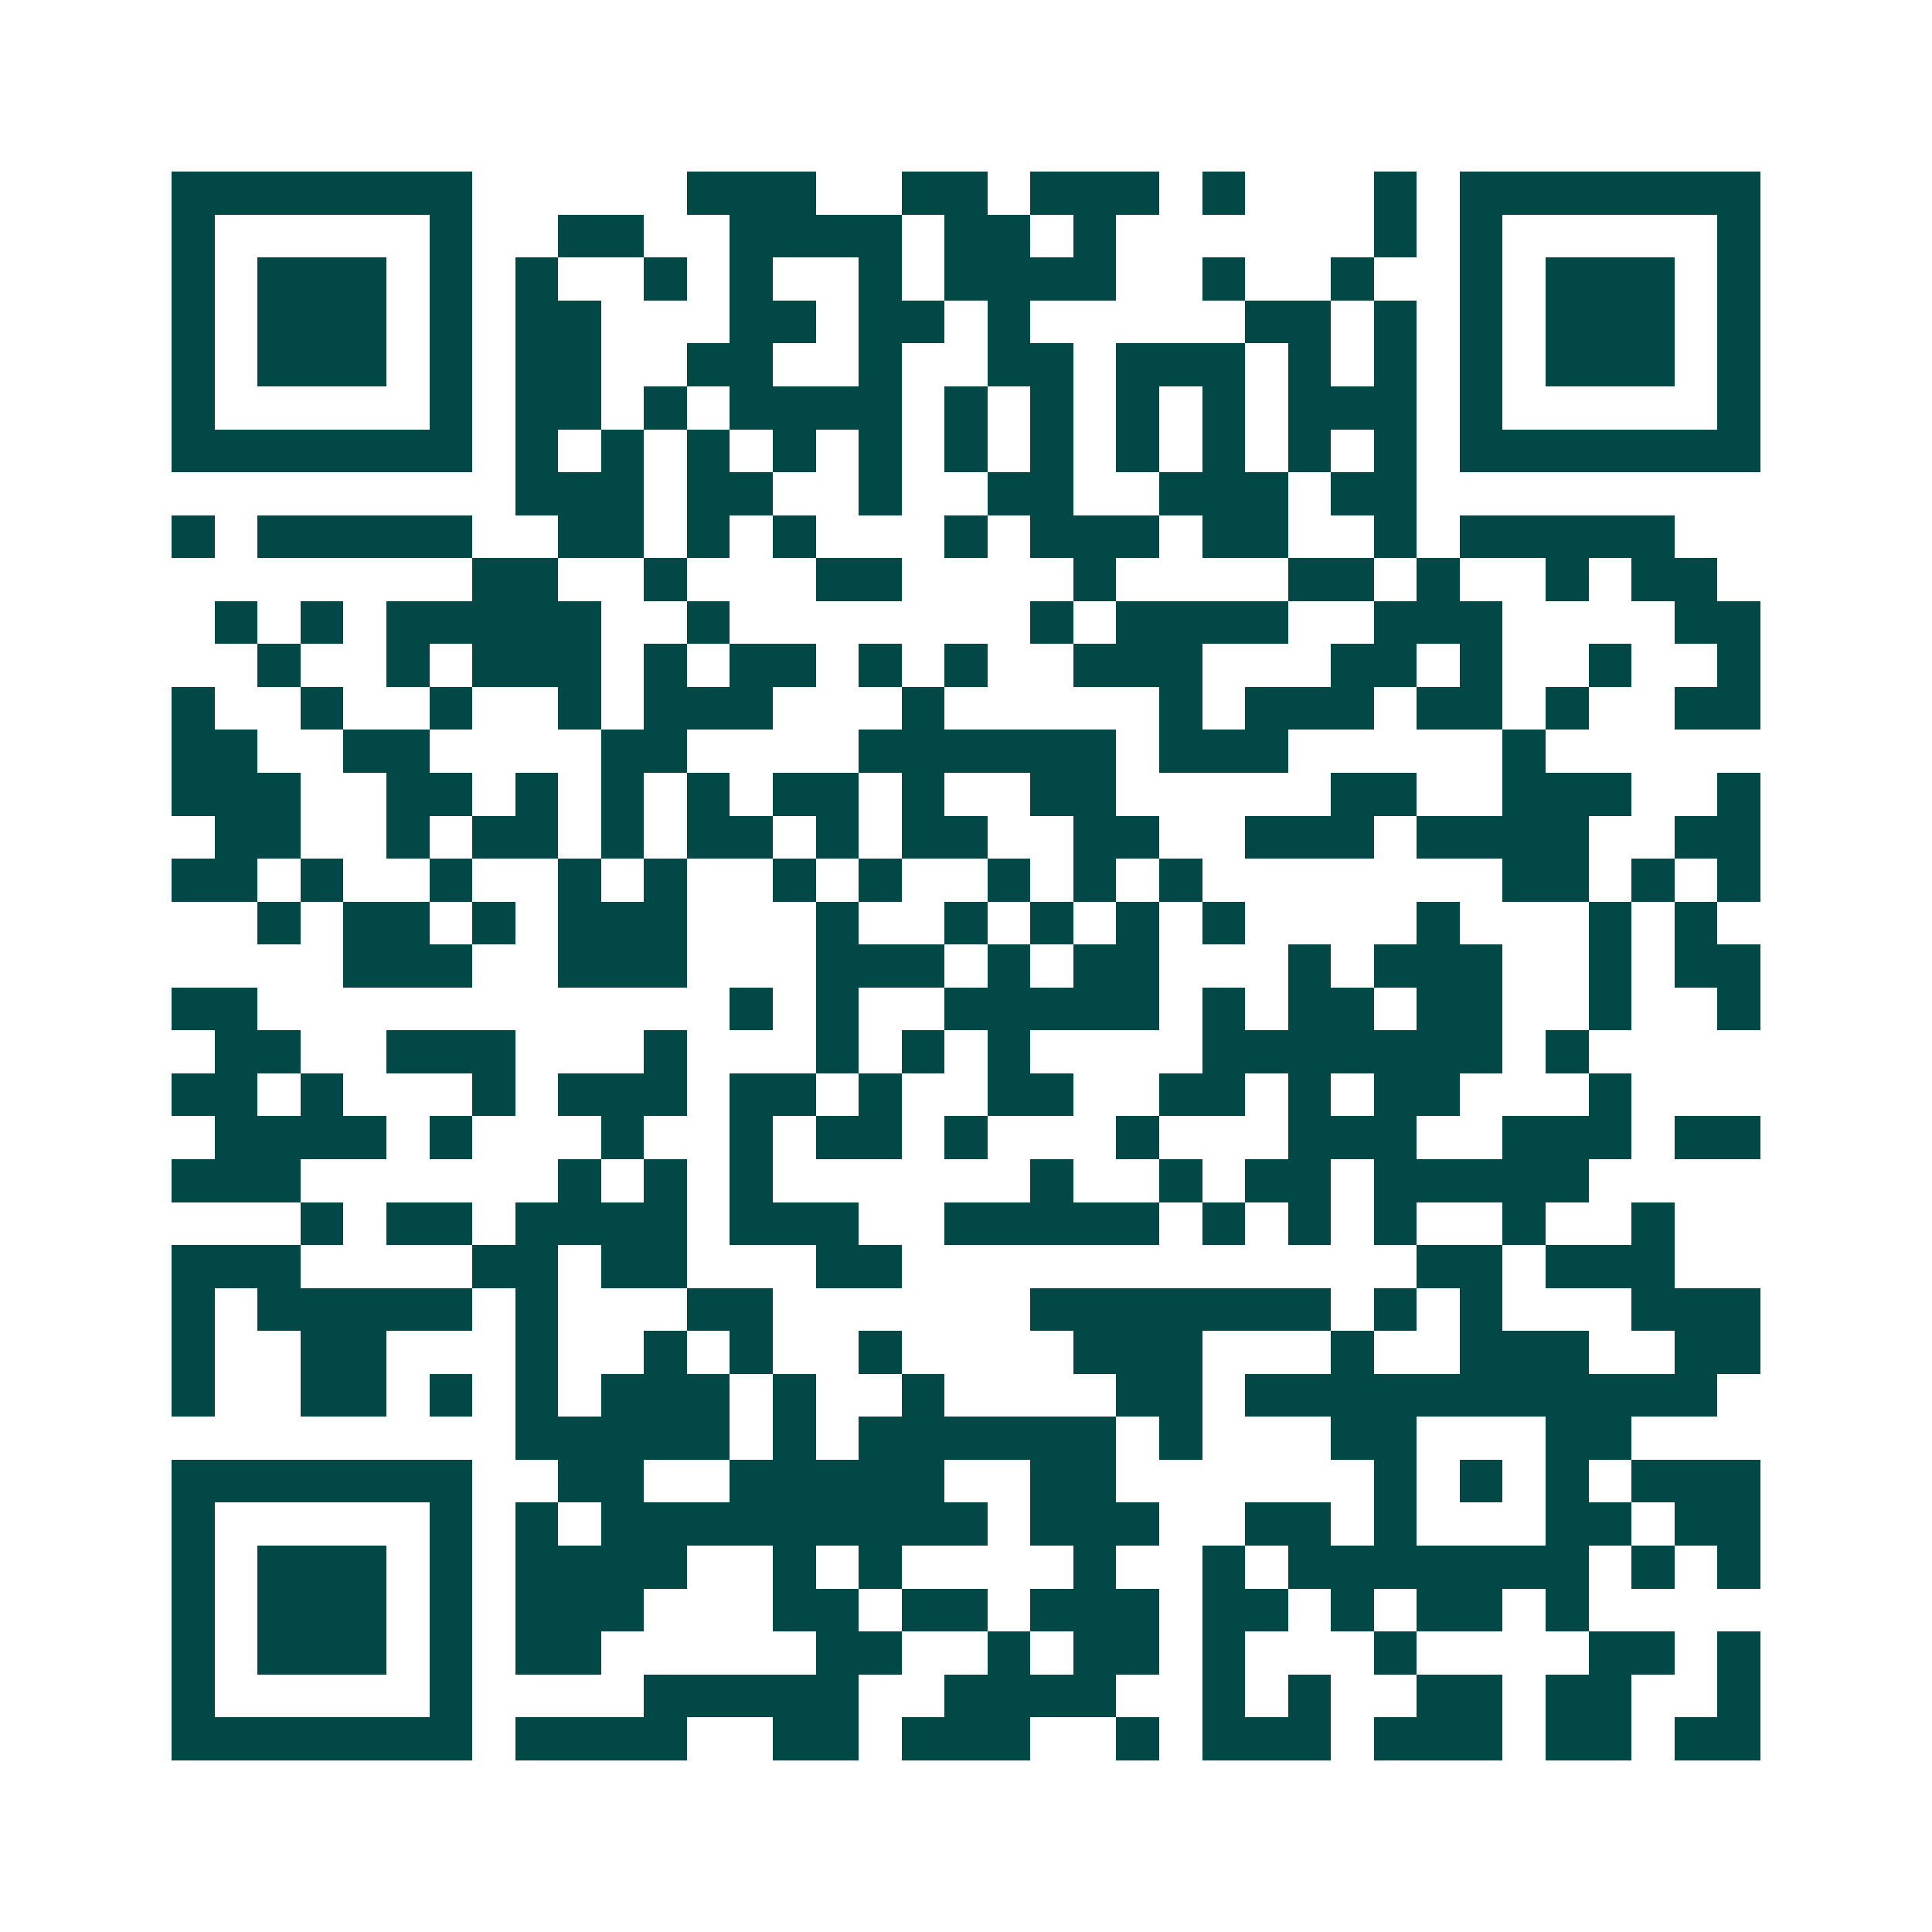 <svg xmlns="http://www.w3.org/2000/svg" width="200" height="200" viewBox="0 0 45 45" shape-rendering="crispEdges"><path fill="#ffffff" d="M0 0h45v45H0z"/><path stroke="#014847" d="M4 4.5h7m5 0h3m2 0h2m1 0h3m1 0h1m3 0h1m1 0h7M4 5.5h1m5 0h1m2 0h2m2 0h4m1 0h2m1 0h1m6 0h1m1 0h1m5 0h1M4 6.5h1m1 0h3m1 0h1m1 0h1m2 0h1m1 0h1m2 0h1m1 0h4m2 0h1m2 0h1m2 0h1m1 0h3m1 0h1M4 7.5h1m1 0h3m1 0h1m1 0h2m3 0h2m1 0h2m1 0h1m5 0h2m1 0h1m1 0h1m1 0h3m1 0h1M4 8.5h1m1 0h3m1 0h1m1 0h2m2 0h2m2 0h1m2 0h2m1 0h3m1 0h1m1 0h1m1 0h1m1 0h3m1 0h1M4 9.5h1m5 0h1m1 0h2m1 0h1m1 0h4m1 0h1m1 0h1m1 0h1m1 0h1m1 0h3m1 0h1m5 0h1M4 10.5h7m1 0h1m1 0h1m1 0h1m1 0h1m1 0h1m1 0h1m1 0h1m1 0h1m1 0h1m1 0h1m1 0h1m1 0h7M12 11.5h3m1 0h2m2 0h1m2 0h2m2 0h3m1 0h2M4 12.5h1m1 0h5m2 0h2m1 0h1m1 0h1m3 0h1m1 0h3m1 0h2m2 0h1m1 0h5M11 13.5h2m2 0h1m3 0h2m4 0h1m4 0h2m1 0h1m2 0h1m1 0h2M5 14.5h1m1 0h1m1 0h5m2 0h1m7 0h1m1 0h4m2 0h3m4 0h2M6 15.5h1m2 0h1m1 0h3m1 0h1m1 0h2m1 0h1m1 0h1m2 0h3m3 0h2m1 0h1m2 0h1m2 0h1M4 16.5h1m2 0h1m2 0h1m2 0h1m1 0h3m3 0h1m5 0h1m1 0h3m1 0h2m1 0h1m2 0h2M4 17.5h2m2 0h2m4 0h2m4 0h6m1 0h3m5 0h1M4 18.5h3m2 0h2m1 0h1m1 0h1m1 0h1m1 0h2m1 0h1m2 0h2m5 0h2m2 0h3m2 0h1M5 19.5h2m2 0h1m1 0h2m1 0h1m1 0h2m1 0h1m1 0h2m2 0h2m2 0h3m1 0h4m2 0h2M4 20.5h2m1 0h1m2 0h1m2 0h1m1 0h1m2 0h1m1 0h1m2 0h1m1 0h1m1 0h1m7 0h2m1 0h1m1 0h1M6 21.5h1m1 0h2m1 0h1m1 0h3m3 0h1m2 0h1m1 0h1m1 0h1m1 0h1m4 0h1m3 0h1m1 0h1M8 22.5h3m2 0h3m3 0h3m1 0h1m1 0h2m3 0h1m1 0h3m2 0h1m1 0h2M4 23.5h2m11 0h1m1 0h1m2 0h5m1 0h1m1 0h2m1 0h2m2 0h1m2 0h1M5 24.5h2m2 0h3m3 0h1m3 0h1m1 0h1m1 0h1m4 0h7m1 0h1M4 25.5h2m1 0h1m3 0h1m1 0h3m1 0h2m1 0h1m2 0h2m2 0h2m1 0h1m1 0h2m3 0h1M5 26.5h4m1 0h1m3 0h1m2 0h1m1 0h2m1 0h1m3 0h1m3 0h3m2 0h3m1 0h2M4 27.5h3m6 0h1m1 0h1m1 0h1m6 0h1m2 0h1m1 0h2m1 0h5M7 28.5h1m1 0h2m1 0h4m1 0h3m2 0h5m1 0h1m1 0h1m1 0h1m2 0h1m2 0h1M4 29.5h3m4 0h2m1 0h2m3 0h2m12 0h2m1 0h3M4 30.5h1m1 0h5m1 0h1m3 0h2m6 0h7m1 0h1m1 0h1m3 0h3M4 31.5h1m2 0h2m3 0h1m2 0h1m1 0h1m2 0h1m4 0h3m3 0h1m2 0h3m2 0h2M4 32.5h1m2 0h2m1 0h1m1 0h1m1 0h3m1 0h1m2 0h1m4 0h2m1 0h11M12 33.5h5m1 0h1m1 0h6m1 0h1m3 0h2m3 0h2M4 34.5h7m2 0h2m2 0h5m2 0h2m6 0h1m1 0h1m1 0h1m1 0h3M4 35.5h1m5 0h1m1 0h1m1 0h9m1 0h3m2 0h2m1 0h1m3 0h2m1 0h2M4 36.5h1m1 0h3m1 0h1m1 0h4m2 0h1m1 0h1m4 0h1m2 0h1m1 0h7m1 0h1m1 0h1M4 37.5h1m1 0h3m1 0h1m1 0h3m3 0h2m1 0h2m1 0h3m1 0h2m1 0h1m1 0h2m1 0h1M4 38.5h1m1 0h3m1 0h1m1 0h2m5 0h2m2 0h1m1 0h2m1 0h1m3 0h1m4 0h2m1 0h1M4 39.5h1m5 0h1m4 0h5m2 0h4m2 0h1m1 0h1m2 0h2m1 0h2m2 0h1M4 40.5h7m1 0h4m2 0h2m1 0h3m2 0h1m1 0h3m1 0h3m1 0h2m1 0h2"/></svg>
